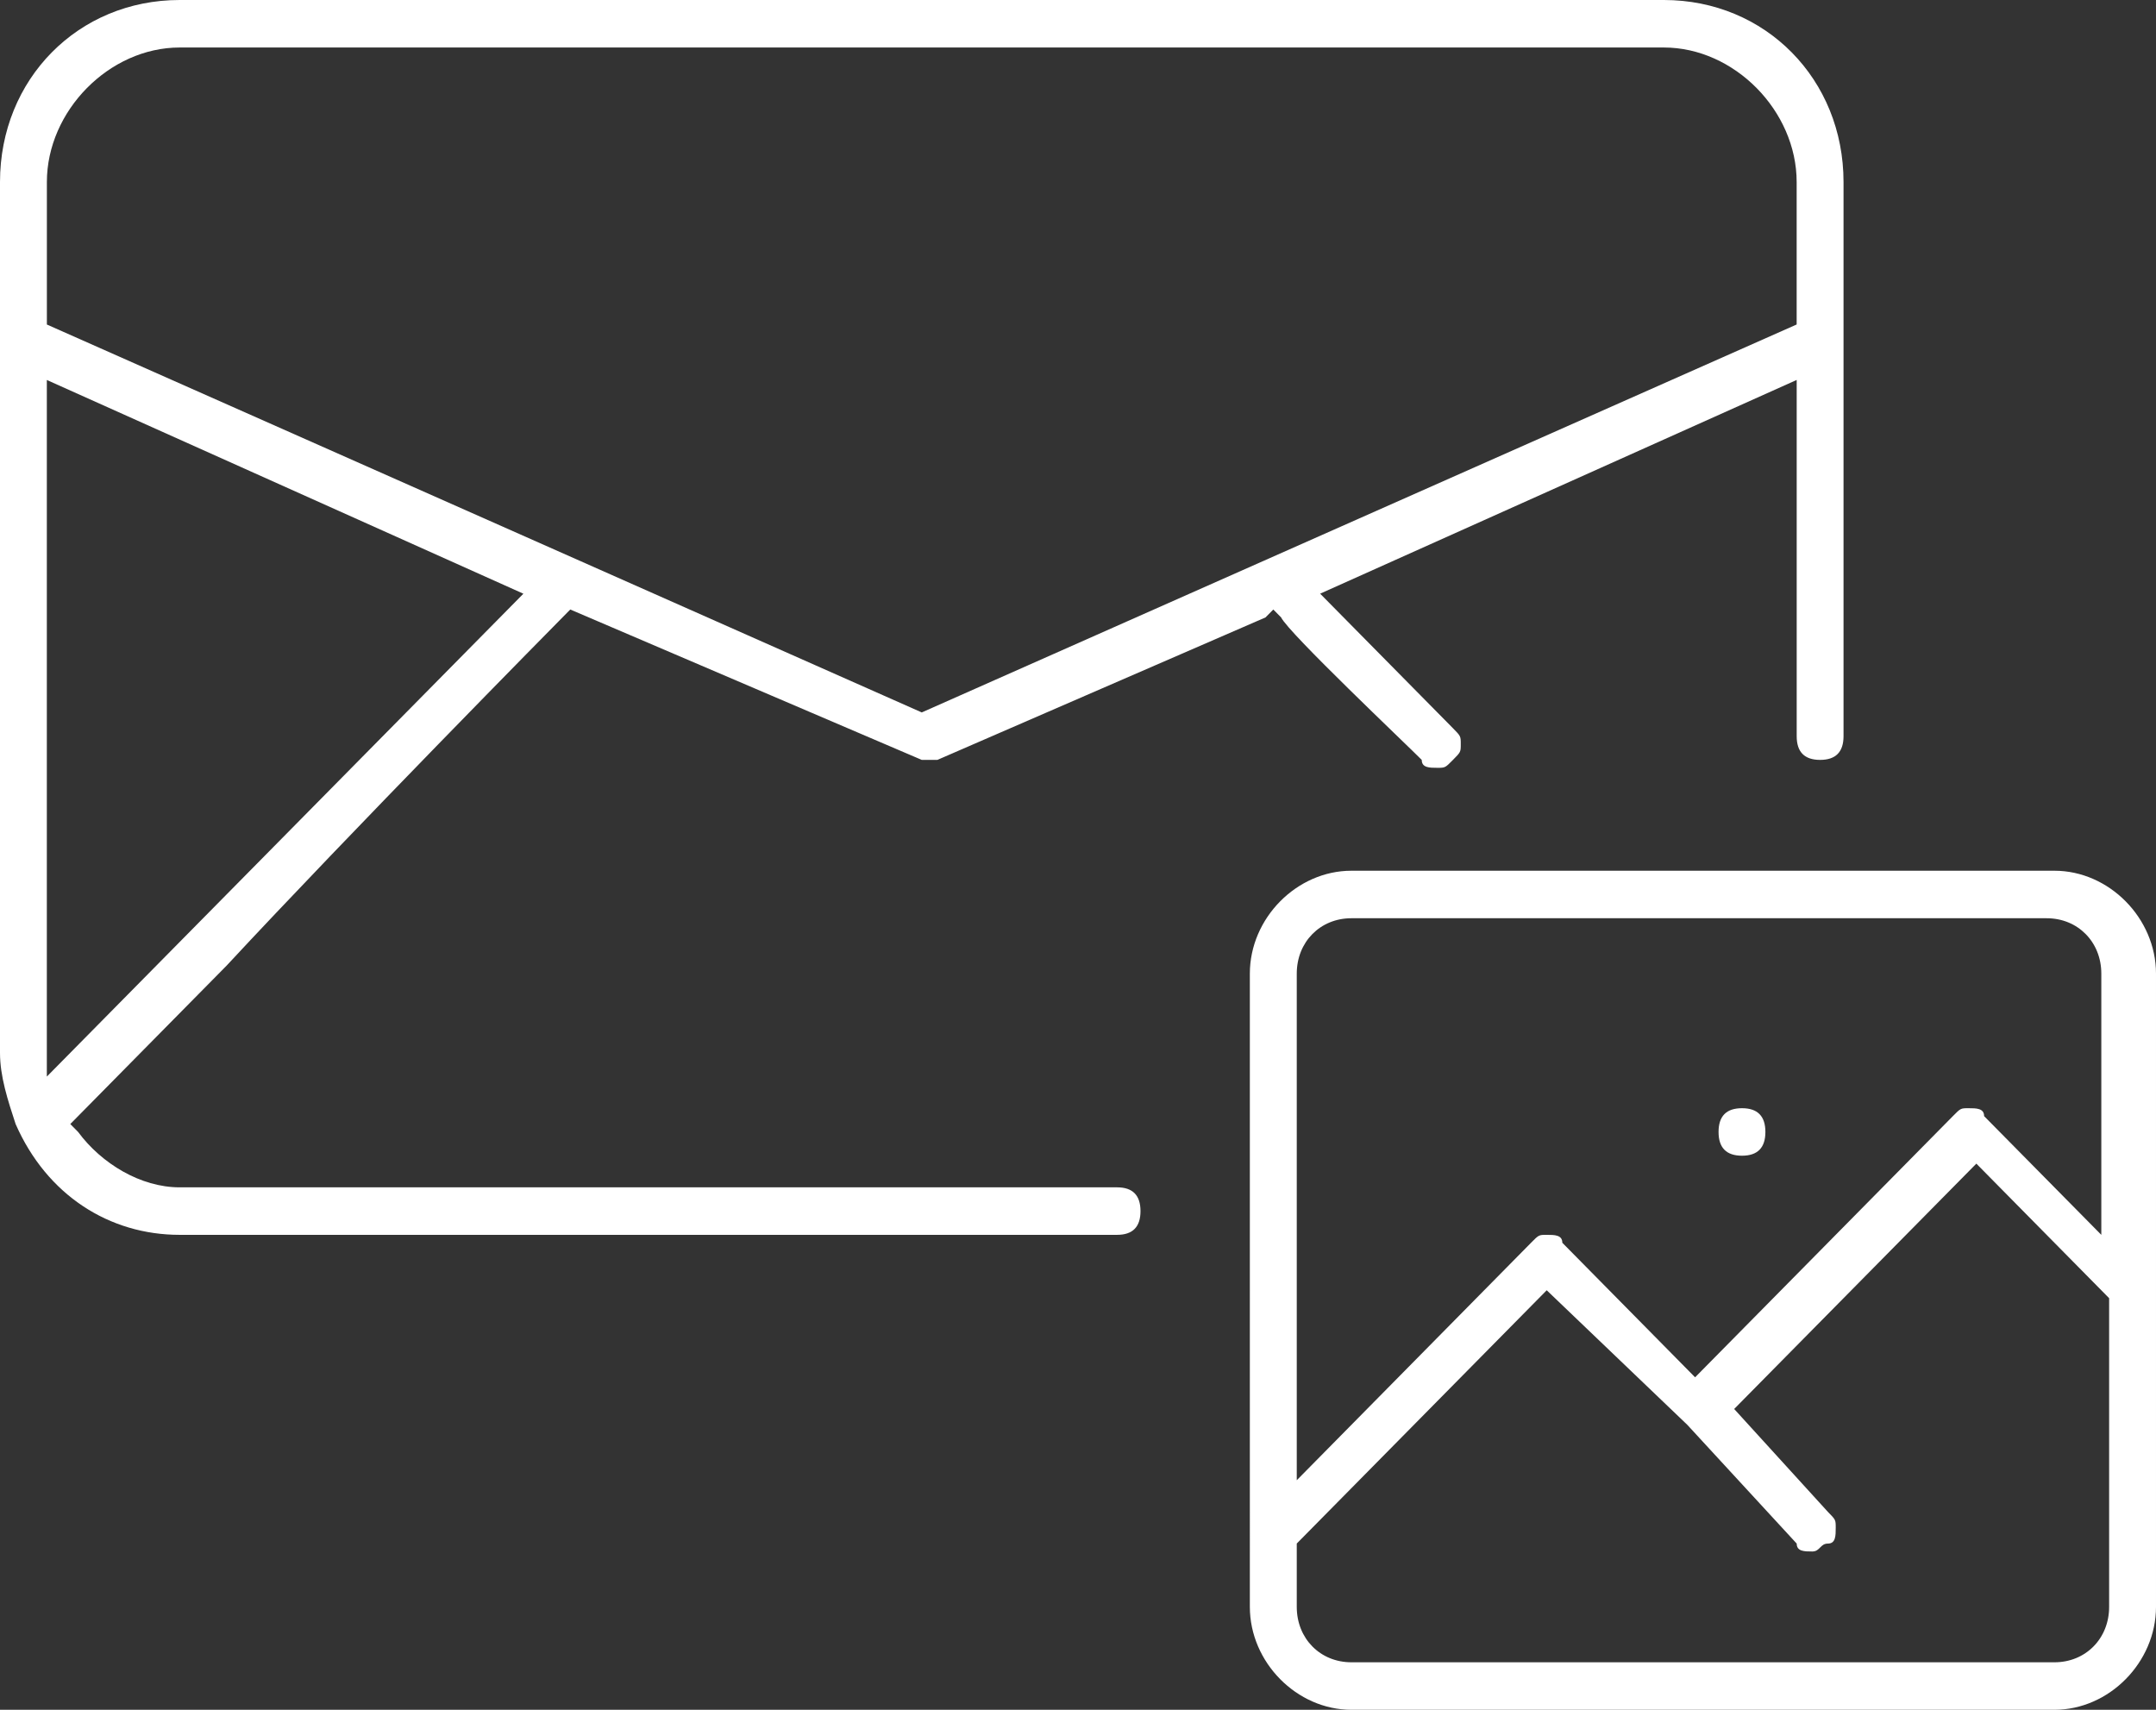 <?xml version="1.0" encoding="utf-8"?><svg width="58" height="46" fill="none" xmlns="http://www.w3.org/2000/svg"><rect width="100%" height="100%" fill="#333333" stroke="none"/><path d="M36.355 46c-1.47 0-2.732-1.278-2.732-2.769V26.194c0-1.49 1.261-2.768 2.732-2.768h18.913c1.471 0 2.732 1.278 2.732 2.768v17.037C58 44.722 56.74 46 55.268 46H36.355zm-1.47-4.472v1.703c0 .852.63 1.491 1.47 1.491h18.913c.84 0 1.471-.639 1.471-1.49v-8.306l-3.572-3.62-6.515 6.601 2.522 2.769c.21.213.21.213.21.426s0 .426-.21.426-.21.213-.42.213-.42 0-.42-.213l-2.943-3.195-3.782-3.62-6.725 6.815zm1.47-16.824c-.84 0-1.47.639-1.47 1.49v13.63l6.303-6.389c.21-.213.21-.213.42-.213s.421 0 .421.213l3.572 3.62 6.935-7.027c.21-.213.21-.213.42-.213s.42 0 .42.213l3.153 3.194v-7.028c0-.851-.63-1.49-1.471-1.49H36.355zM4.833 33.222c-1.891 0-3.572-1.065-4.413-2.981C.21 29.6 0 28.963 0 28.324V4.898C0 2.13 2.101 0 4.833 0h39.928c2.732 0 4.833 2.13 4.833 4.898v14.908c0 .425-.21.638-.63.638-.42 0-.63-.212-.63-.638v-9.584l-12.82 5.75 3.573 3.62c.21.214.21.214.21.427s0 .213-.21.425c-.21.213-.21.213-.42.213s-.42 0-.42-.213c-.42-.425-3.573-3.407-3.783-3.833l-.21-.213-.21.213-8.827 3.833h-.42l-9.456-4.046-.21.213c-.21.213-5.674 5.75-9.037 9.37l-3.993 4.047-.21.213.21.213c.63.852 1.682 1.49 2.732 1.49h25.218c.42 0 .63.213.63.64 0 .425-.21.638-.63.638H4.833zm-3.572-4.259l12.819-12.99-12.82-5.75v18.74zM4.833 1.278c-1.891 0-3.572 1.703-3.572 3.62v3.833l23.536 10.436L48.333 8.73V4.898c0-1.917-1.68-3.62-3.572-3.62H4.833zm42.03 29.815c-.421 0-.631-.213-.631-.64 0-.425.21-.638.63-.638.42 0 .63.213.63.639 0 .426-.21.639-.63.639z" fill="#fff"/></svg>